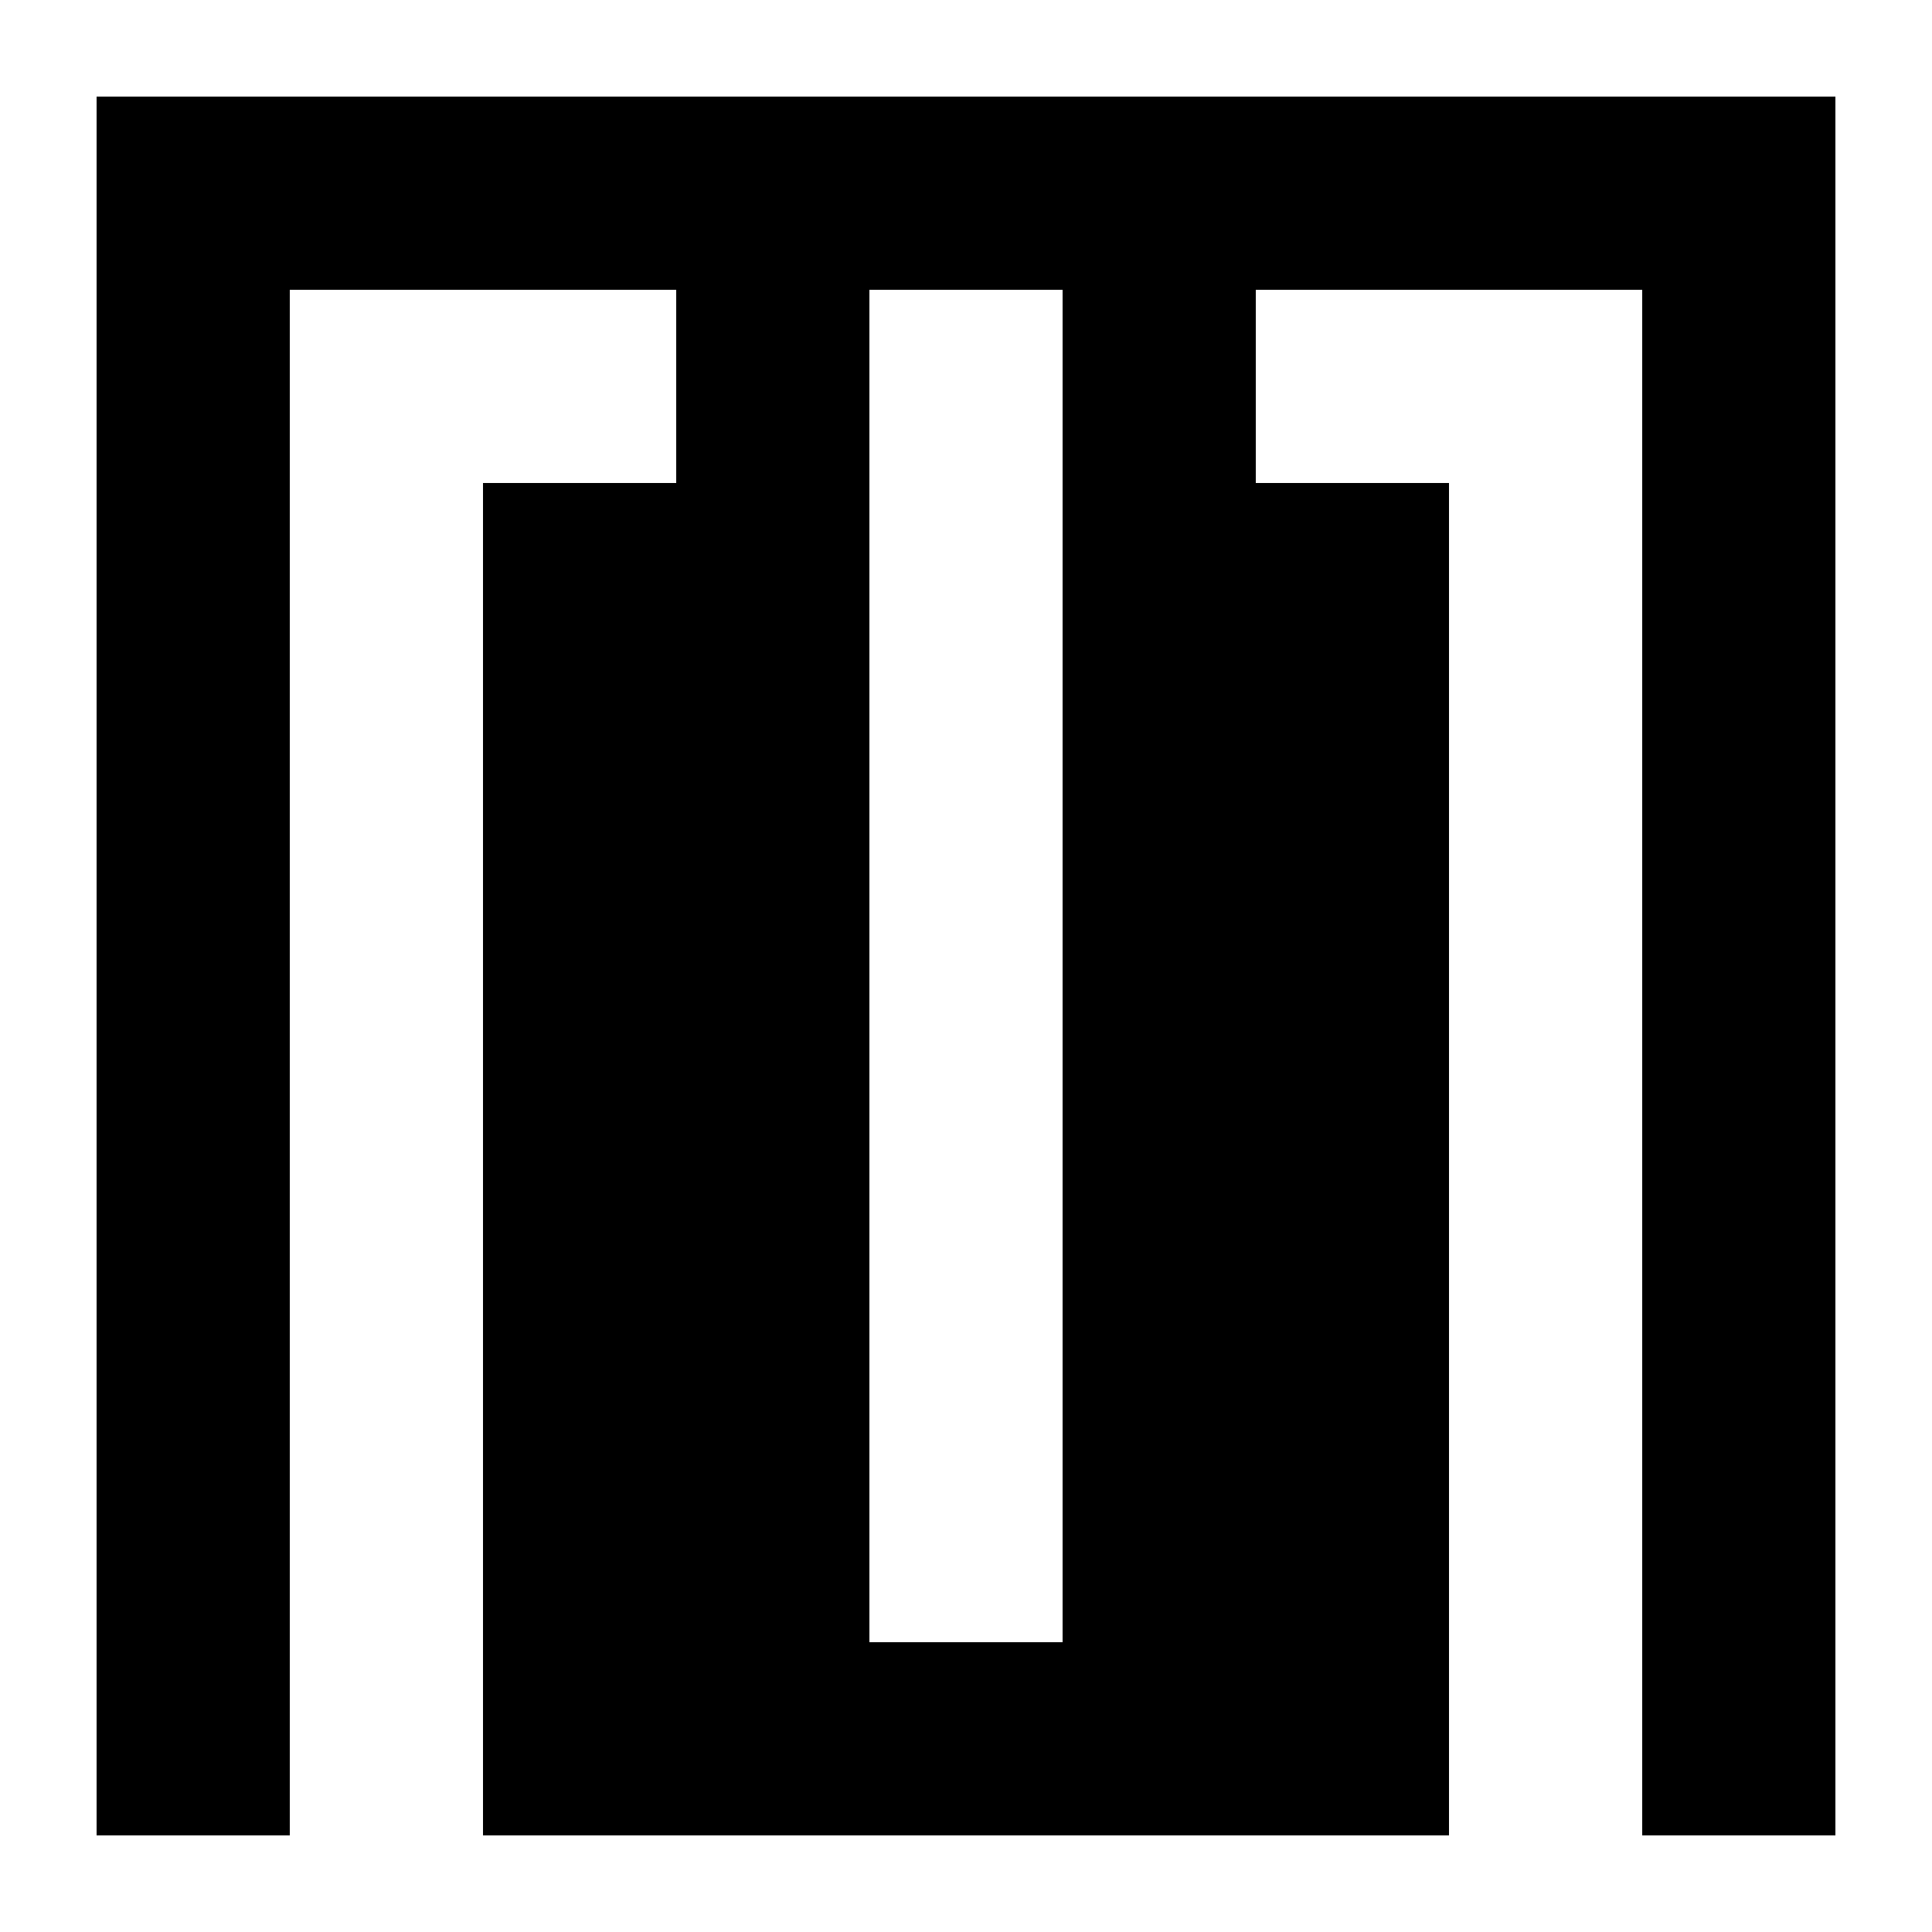 <?xml version="1.0" encoding="utf-8"?>
<!DOCTYPE svg PUBLIC "-//W3C//DTD SVG 1.1//EN" "http://www.w3.org/Graphics/SVG/1.1/DTD/svg11.dtd">
<svg version="1.1" id="Layer_1" xmlns="http://www.w3.org/2000/svg" xmlns:xlink="http://www.w3.org/1999/xlink" x="0px" y="0px"
	 width="100px" height="100px" viewBox="0 0 100 100" enable-background="new 0 0 100 100" xml:space="preserve">
<path d="M85,5H75H65H55H45H35H25H15H5v10v10v10v10v10v10v10v10v10h10V85V75V65V55V45V35V25V15h10h10v10H25v10v10v10v10v10v10v10h10
	h10h10h10h10V85V75V65V55V45V35V25H65V15h10h10v10v10v10v10v10v10v10v10h10V85V75V65V55V45V35V25V15V5H85z M55,25v10v10v10v10v10v10
	H45V75V65V55V45V35V25V15h10V25z"/>
</svg>
